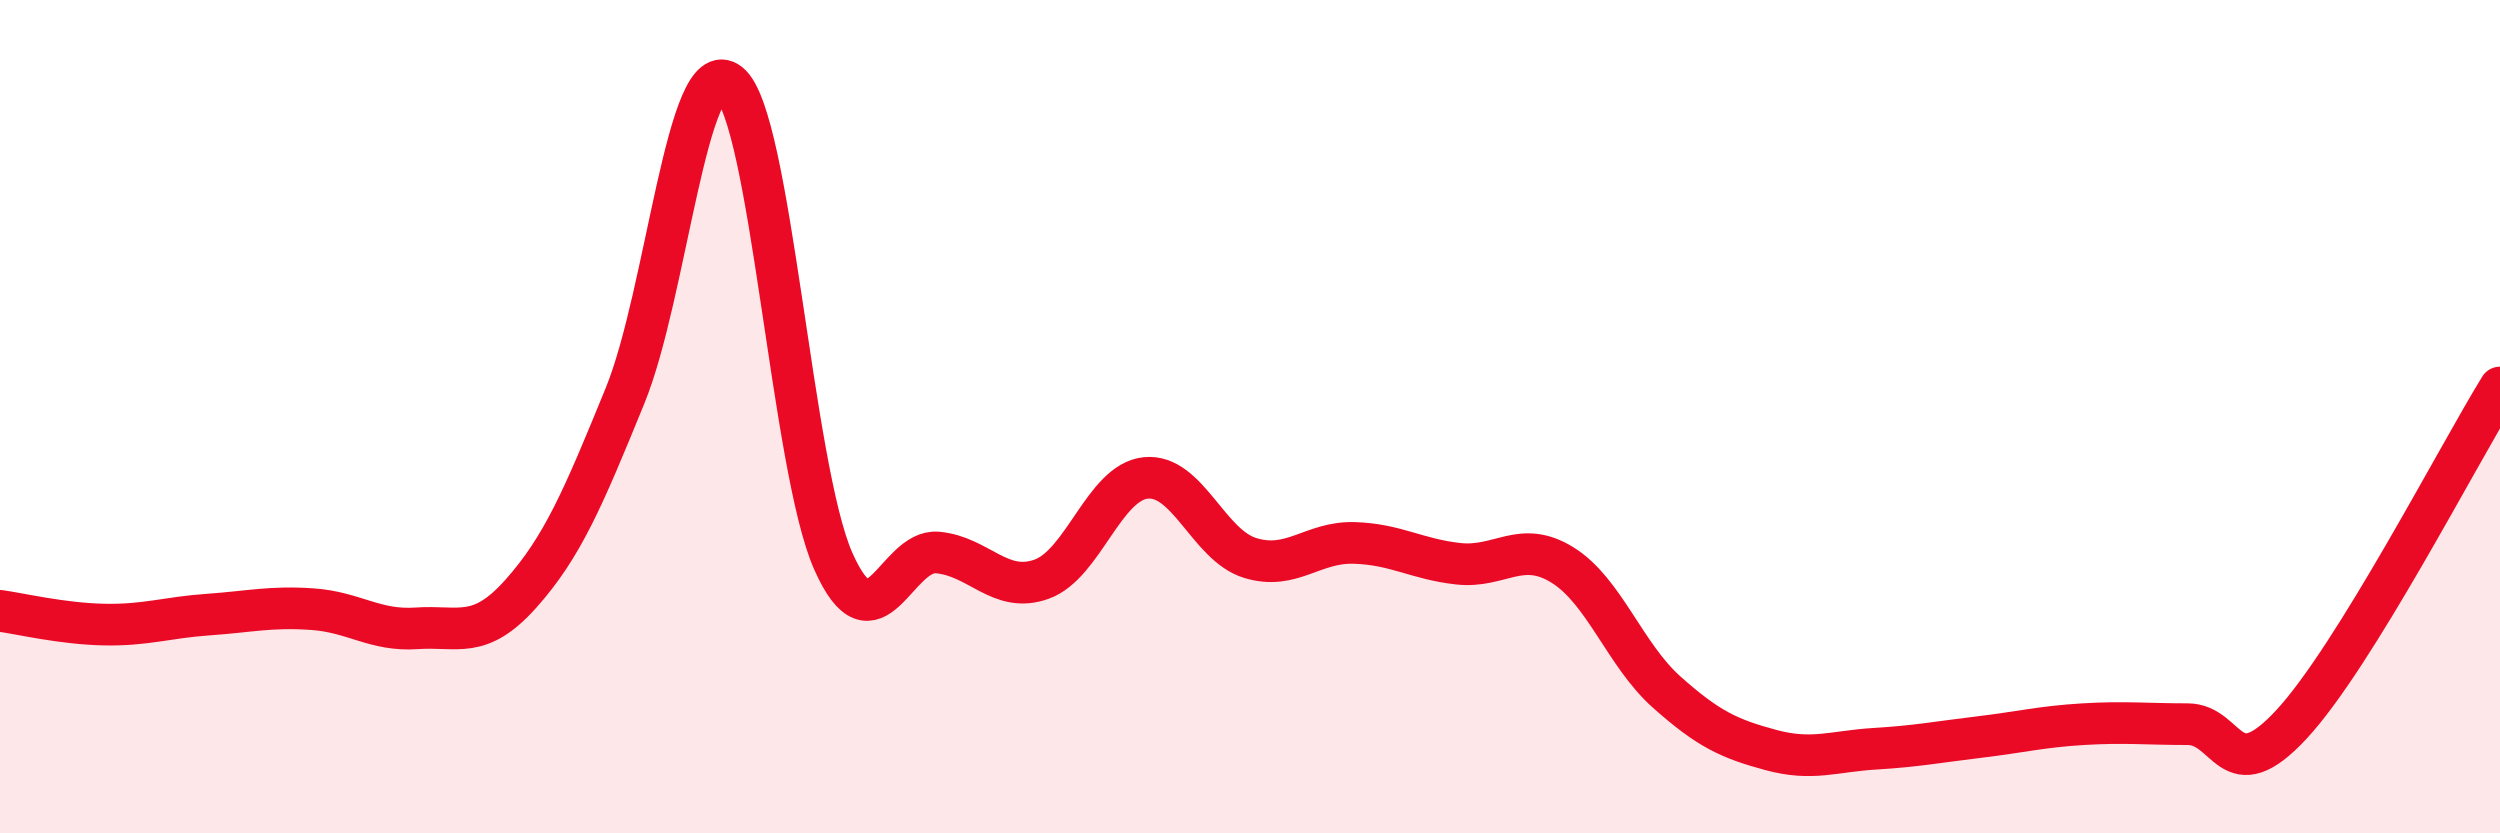 
    <svg width="60" height="20" viewBox="0 0 60 20" xmlns="http://www.w3.org/2000/svg">
      <path
        d="M 0,14.66 C 0.5,14.73 1.5,14.97 2.5,14.99 C 3.5,15.01 4,14.82 5,14.75 C 6,14.68 6.5,14.55 7.5,14.62 C 8.5,14.69 9,15.15 10,15.08 C 11,15.01 11.5,15.37 12.5,14.25 C 13.5,13.13 14,11.95 15,9.5 C 16,7.05 16.5,1.21 17.5,2 C 18.5,2.79 19,11.22 20,13.47 C 21,15.72 21.5,13.17 22.5,13.26 C 23.5,13.35 24,14.26 25,13.9 C 26,13.54 26.5,11.57 27.5,11.47 C 28.5,11.37 29,13.08 30,13.39 C 31,13.7 31.5,13 32.5,13.03 C 33.5,13.06 34,13.42 35,13.53 C 36,13.64 36.5,12.94 37.5,13.56 C 38.5,14.18 39,15.72 40,16.61 C 41,17.5 41.5,17.73 42.5,18 C 43.5,18.27 44,18.03 45,17.97 C 46,17.91 46.5,17.81 47.5,17.69 C 48.5,17.57 49,17.44 50,17.38 C 51,17.32 51.5,17.38 52.5,17.38 C 53.5,17.38 53.5,19 55,17.38 C 56.5,15.76 59,10.92 60,9.3L60 20L0 20Z"
        fill="#EB0A25"
        opacity="0.1"
        stroke-linecap="round"
        stroke-linejoin="round"
      />
      <path
        d="M 0,14.66 C 0.5,14.73 1.5,14.97 2.5,14.99 C 3.5,15.01 4,14.82 5,14.75 C 6,14.68 6.5,14.55 7.5,14.62 C 8.5,14.69 9,15.15 10,15.08 C 11,15.01 11.5,15.37 12.5,14.25 C 13.5,13.13 14,11.95 15,9.5 C 16,7.05 16.5,1.21 17.5,2 C 18.5,2.79 19,11.22 20,13.47 C 21,15.72 21.5,13.17 22.5,13.26 C 23.5,13.35 24,14.26 25,13.9 C 26,13.54 26.5,11.57 27.5,11.47 C 28.5,11.37 29,13.08 30,13.39 C 31,13.7 31.5,13 32.5,13.03 C 33.5,13.06 34,13.42 35,13.53 C 36,13.64 36.5,12.94 37.5,13.56 C 38.5,14.18 39,15.72 40,16.61 C 41,17.5 41.5,17.73 42.5,18 C 43.5,18.27 44,18.03 45,17.97 C 46,17.91 46.5,17.81 47.5,17.69 C 48.5,17.57 49,17.44 50,17.38 C 51,17.32 51.5,17.38 52.5,17.38 C 53.5,17.38 53.5,19 55,17.38 C 56.5,15.76 59,10.92 60,9.3"
        stroke="#EB0A25"
        stroke-width="1"
        fill="none"
        stroke-linecap="round"
        stroke-linejoin="round"
      />
    </svg>
  
